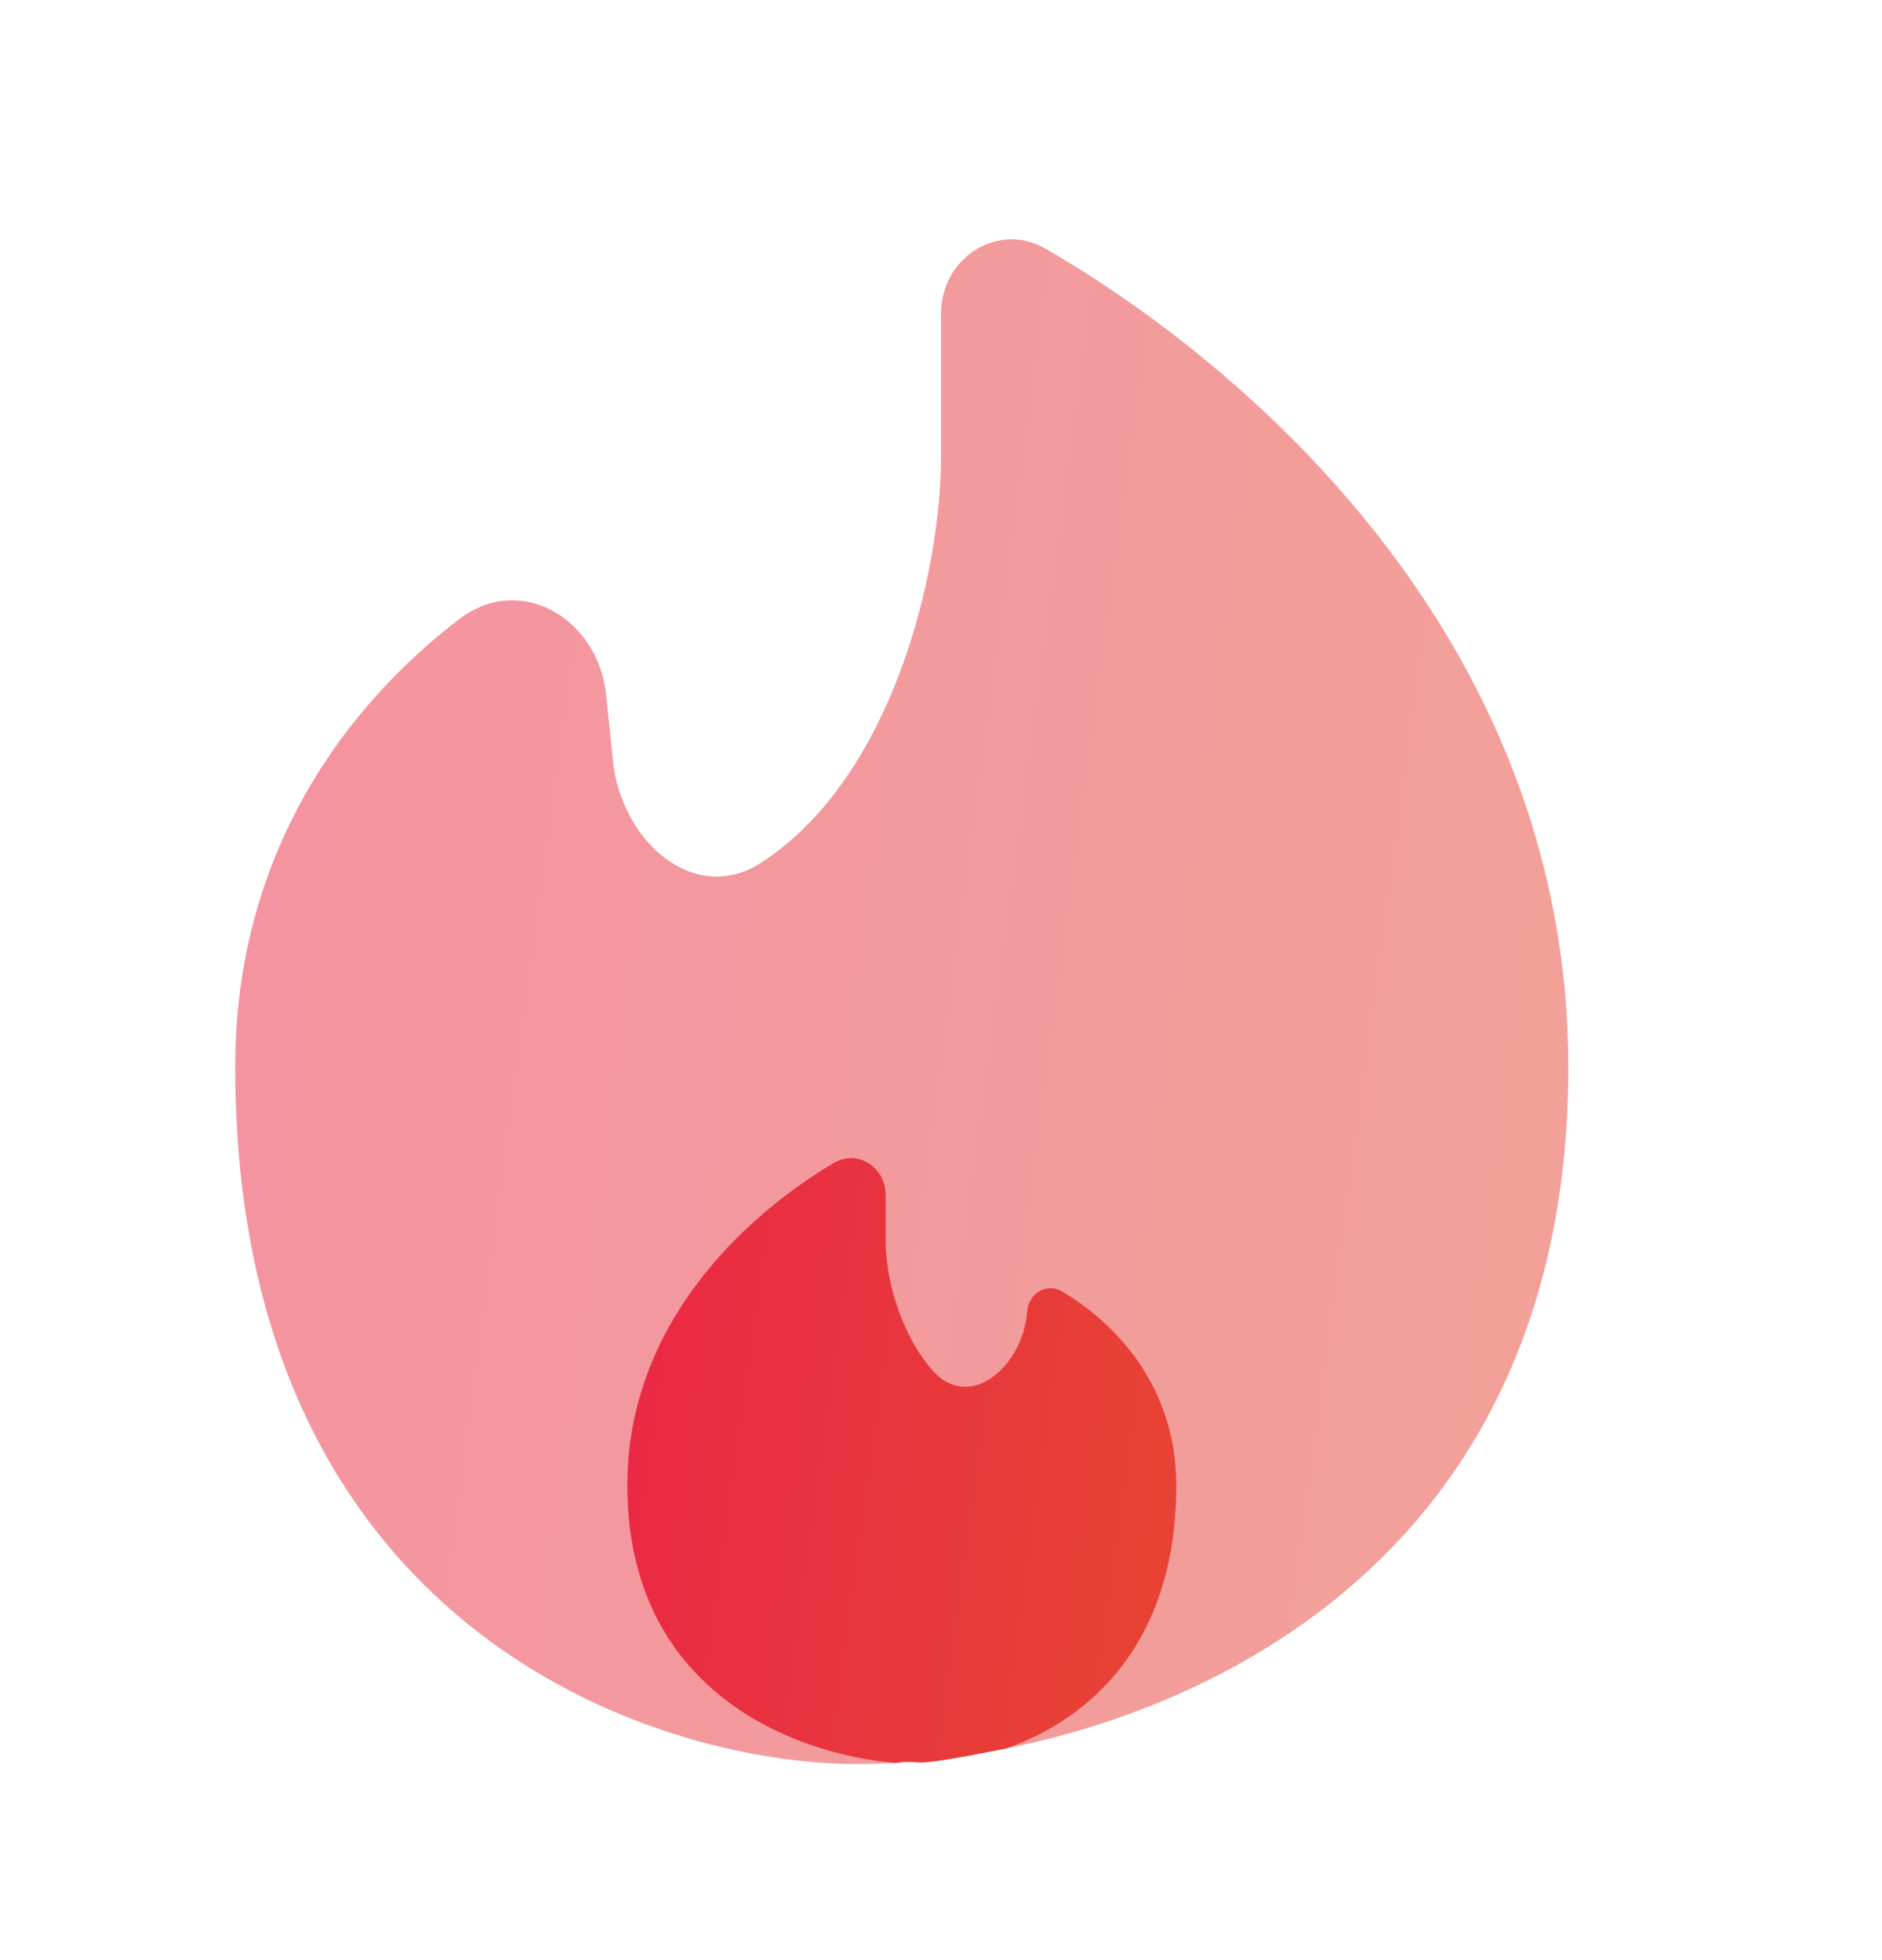 <svg width="24" height="25" viewBox="0 0 24 25" fill="none" xmlns="http://www.w3.org/2000/svg">
<path opacity="0.5" d="M12.832 22.3C15.958 21.674 20 19.425 20 13.61C20 8.319 16.127 4.795 13.341 3.176C12.724 2.816 12 3.289 12 4.004V5.832C12 7.274 11.394 9.906 9.71 11.001C8.85 11.56 7.92 10.723 7.816 9.703L7.73 8.865C7.63 7.891 6.638 7.3 5.86 7.894C4.461 8.959 3 10.829 3 13.609C3 20.72 8.289 22.499 10.933 22.499C11.087 22.499 11.249 22.493 11.417 22.484C11.863 22.428 11.417 22.583 12.832 22.299V22.3Z" fill="url(#paint0_linear_807_1730)"/>
<path d="M8 18.943C8 21.563 10.111 22.373 11.417 22.485C11.863 22.429 11.417 22.584 12.832 22.3C13.871 21.933 15 20.991 15 18.943C15 17.646 14.181 16.845 13.54 16.47C13.344 16.355 13.116 16.5 13.099 16.726C13.043 17.444 12.353 18.016 11.884 17.47C11.469 16.988 11.294 16.283 11.294 15.832V15.242C11.294 14.888 10.937 14.652 10.631 14.834C9.495 15.507 8 16.893 8 18.943Z" fill="url(#paint1_linear_807_1730)"/>
<defs>
<linearGradient id="paint0_linear_807_1730" x1="2.001" y1="2.344" x2="24.667" y2="5.405" gradientUnits="userSpaceOnUse">
<stop stop-color="#EA2646"/>
<stop offset="1" stop-color="#E74831"/>
</linearGradient>
<linearGradient id="paint1_linear_807_1730" x1="7.589" y1="14.49" x2="16.909" y2="15.797" gradientUnits="userSpaceOnUse">
<stop stop-color="#EA2646"/>
<stop offset="1" stop-color="#E74831"/>
</linearGradient>
</defs>
</svg>
